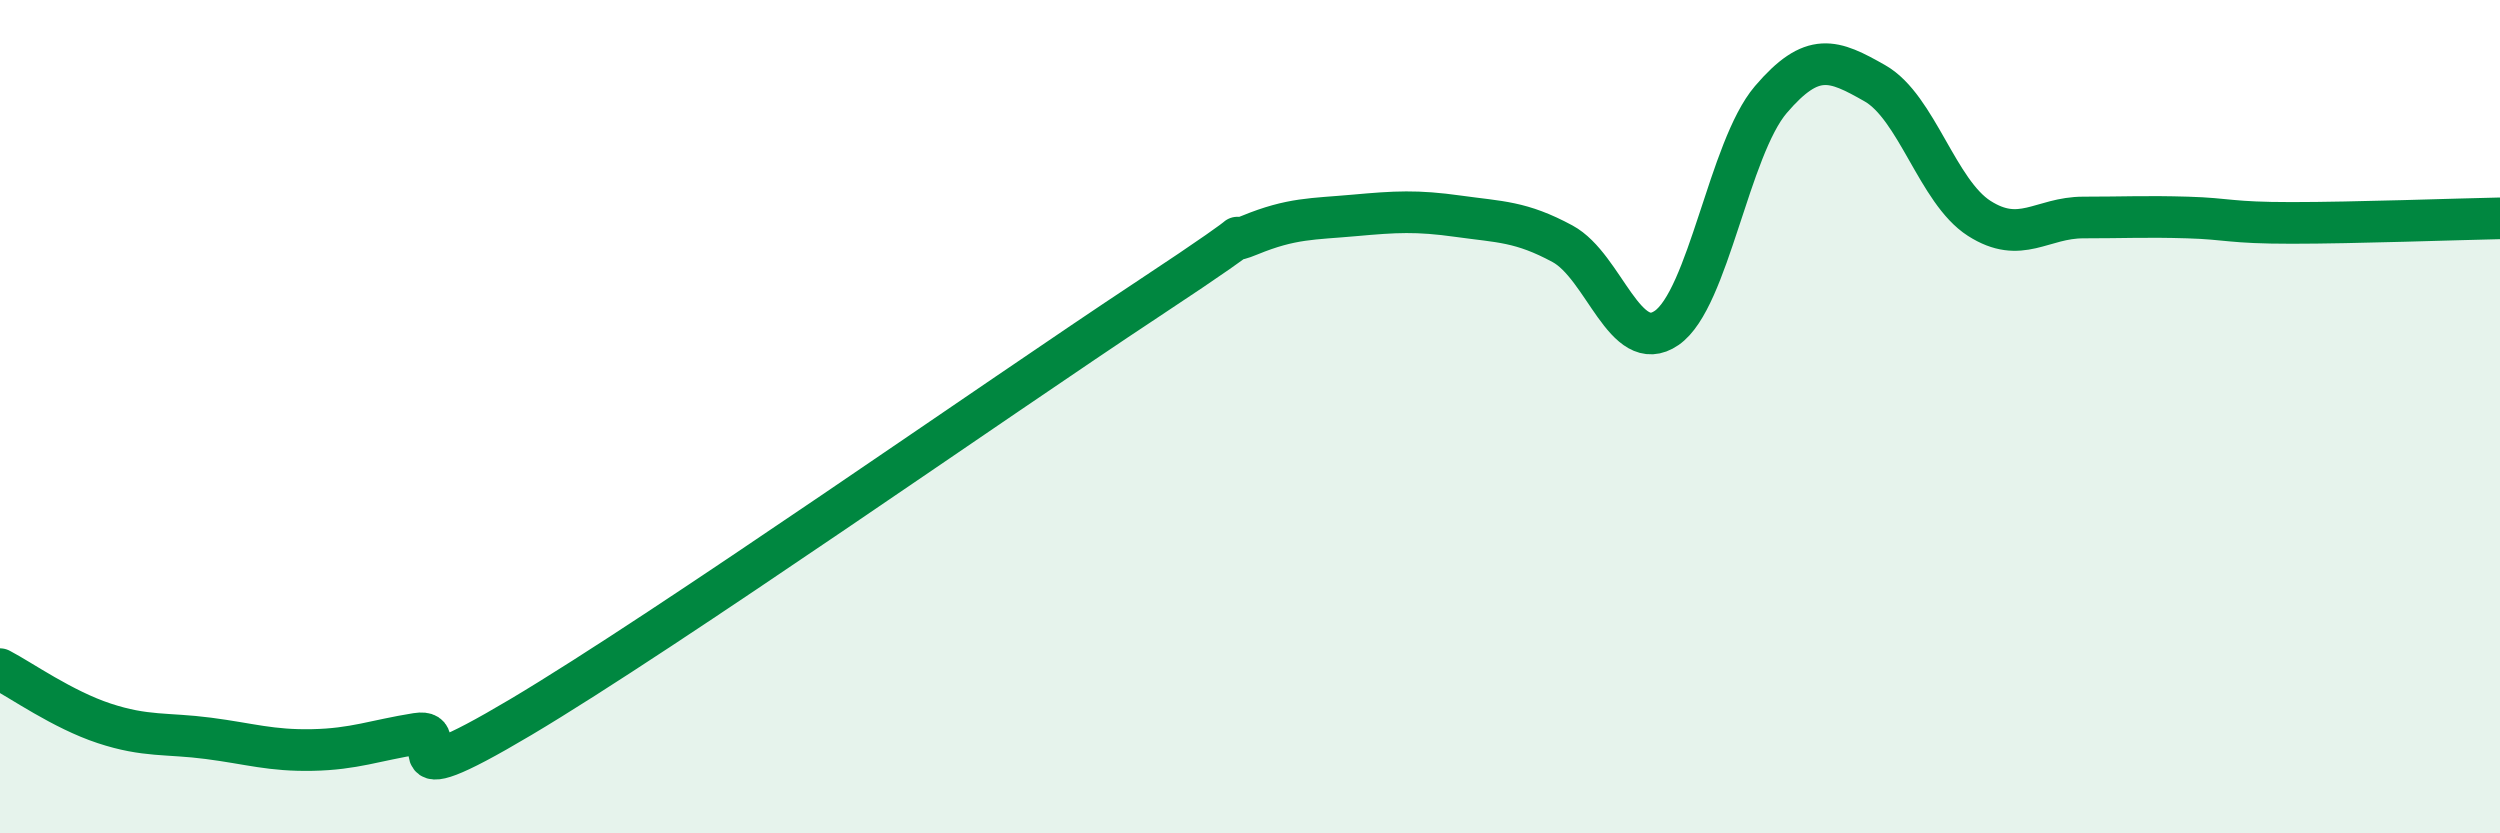 
    <svg width="60" height="20" viewBox="0 0 60 20" xmlns="http://www.w3.org/2000/svg">
      <path
        d="M 0,16.06 C 0.5,16.32 1.5,17.03 2.5,17.36 C 3.5,17.69 4,17.59 5,17.72 C 6,17.85 6.5,18.02 7.5,18 C 8.5,17.98 9,17.77 10,17.61 C 11,17.45 9,19.29 12.5,17.21 C 16,15.13 24,9.52 27.5,7.21 C 31,4.9 29,6.05 30,5.64 C 31,5.23 31.5,5.26 32.5,5.17 C 33.5,5.08 34,5.05 35,5.19 C 36,5.33 36.5,5.31 37.5,5.85 C 38.5,6.39 39,8.56 40,7.87 C 41,7.18 41.5,3.56 42.5,2.39 C 43.5,1.22 44,1.43 45,2 C 46,2.57 46.5,4.6 47.5,5.24 C 48.5,5.88 49,5.22 50,5.22 C 51,5.22 51.5,5.19 52.5,5.22 C 53.5,5.25 53.5,5.35 55,5.35 C 56.5,5.35 59,5.26 60,5.24L60 20L0 20Z"
        fill="#008740"
        opacity="0.1"
        stroke-linecap="round"
        stroke-linejoin="round"
      />
      <path
        d="M 0,16.06 C 0.5,16.32 1.5,17.03 2.5,17.36 C 3.5,17.69 4,17.59 5,17.72 C 6,17.85 6.5,18.02 7.5,18 C 8.5,17.98 9,17.77 10,17.61 C 11,17.45 9,19.29 12.5,17.21 C 16,15.13 24,9.52 27.5,7.21 C 31,4.9 29,6.05 30,5.64 C 31,5.23 31.5,5.26 32.5,5.17 C 33.5,5.08 34,5.05 35,5.19 C 36,5.33 36.5,5.31 37.5,5.85 C 38.5,6.39 39,8.56 40,7.87 C 41,7.18 41.5,3.56 42.5,2.39 C 43.5,1.22 44,1.43 45,2 C 46,2.57 46.5,4.6 47.5,5.24 C 48.5,5.88 49,5.22 50,5.22 C 51,5.22 51.5,5.19 52.5,5.22 C 53.5,5.25 53.5,5.35 55,5.35 C 56.5,5.35 59,5.26 60,5.24"
        stroke="#008740"
        stroke-width="1"
        fill="none"
        stroke-linecap="round"
        stroke-linejoin="round"
      />
    </svg>
  